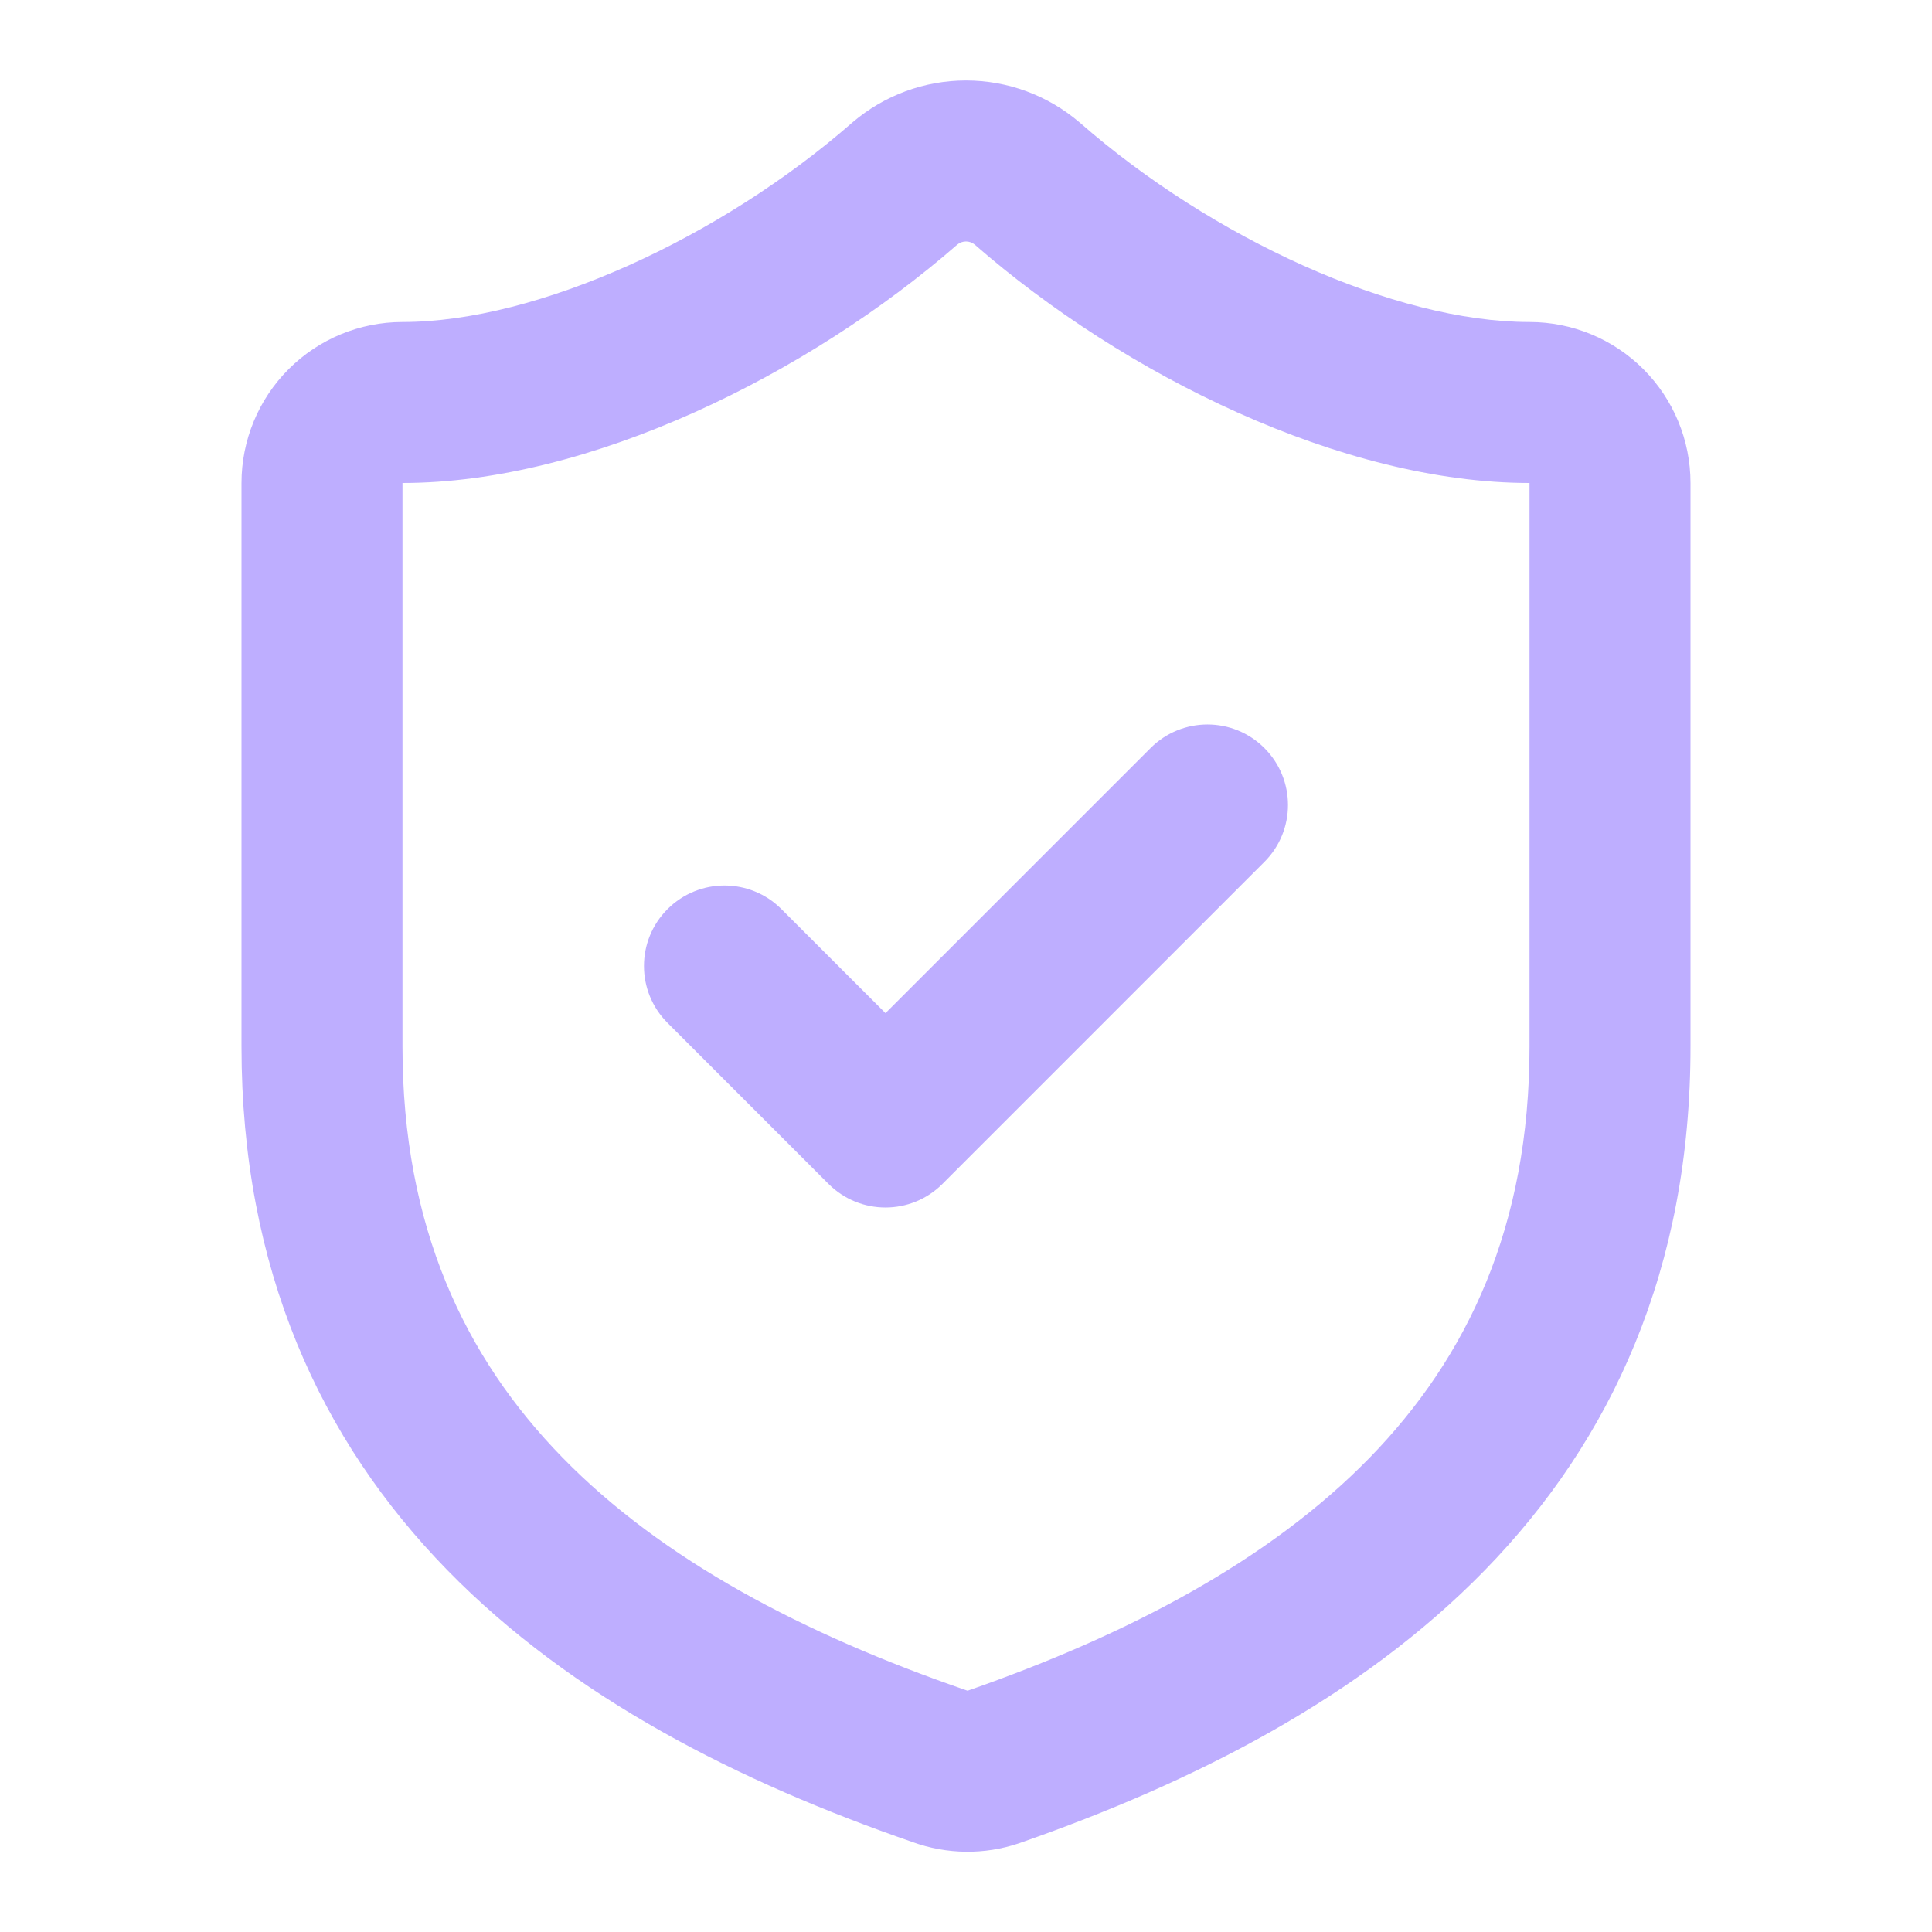 <svg width="40" height="40" viewBox="0 0 40 40" fill="none" xmlns="http://www.w3.org/2000/svg">
<path fill-rule="evenodd" clip-rule="evenodd" d="M19.82 5.064C16.737 7.753 12.202 10 8.333 10V21.667C8.333 25.393 9.618 28.102 11.645 30.177C13.717 32.3 16.64 33.833 19.994 34.991C20.007 34.996 20.019 35 20.032 35.005C23.373 33.839 26.288 32.302 28.357 30.181C30.382 28.102 31.667 25.393 31.667 21.667V10C27.799 10 23.281 7.771 20.18 5.064C20.13 5.022 20.066 4.999 20 4.999C19.934 4.999 19.87 5.022 19.82 5.064ZM17.651 2.533C18.306 1.973 19.139 1.666 20 1.666C20.861 1.666 21.694 1.973 22.349 2.533C22.354 2.537 22.359 2.541 22.364 2.545C25.096 4.934 28.872 6.667 31.667 6.667C32.551 6.667 33.399 7.018 34.024 7.643C34.649 8.268 35 9.116 35 10V21.667C35 26.274 33.368 29.814 30.744 32.507C28.164 35.153 24.701 36.907 21.115 38.157C21.111 38.159 21.106 38.16 21.102 38.162C20.383 38.406 19.603 38.396 18.89 38.137C15.3 36.895 11.838 35.147 9.26 32.506C6.632 29.815 5 26.274 5 21.667V10C5 9.116 5.351 8.268 5.976 7.643C6.601 7.018 7.449 6.667 8.333 6.667C11.127 6.667 14.919 4.919 17.637 2.545C17.641 2.541 17.646 2.537 17.651 2.533Z" fill="#BEAEFF"/>
<path fill-rule="evenodd" clip-rule="evenodd" d="M26.178 15.488C26.829 16.139 26.829 17.194 26.178 17.845L19.512 24.512C18.861 25.163 17.805 25.163 17.154 24.512L13.821 21.178C13.17 20.528 13.17 19.472 13.821 18.822C14.472 18.171 15.527 18.171 16.178 18.822L18.333 20.976L23.821 15.488C24.472 14.837 25.527 14.837 26.178 15.488Z" fill="#BEAEFF"/>
</svg>
